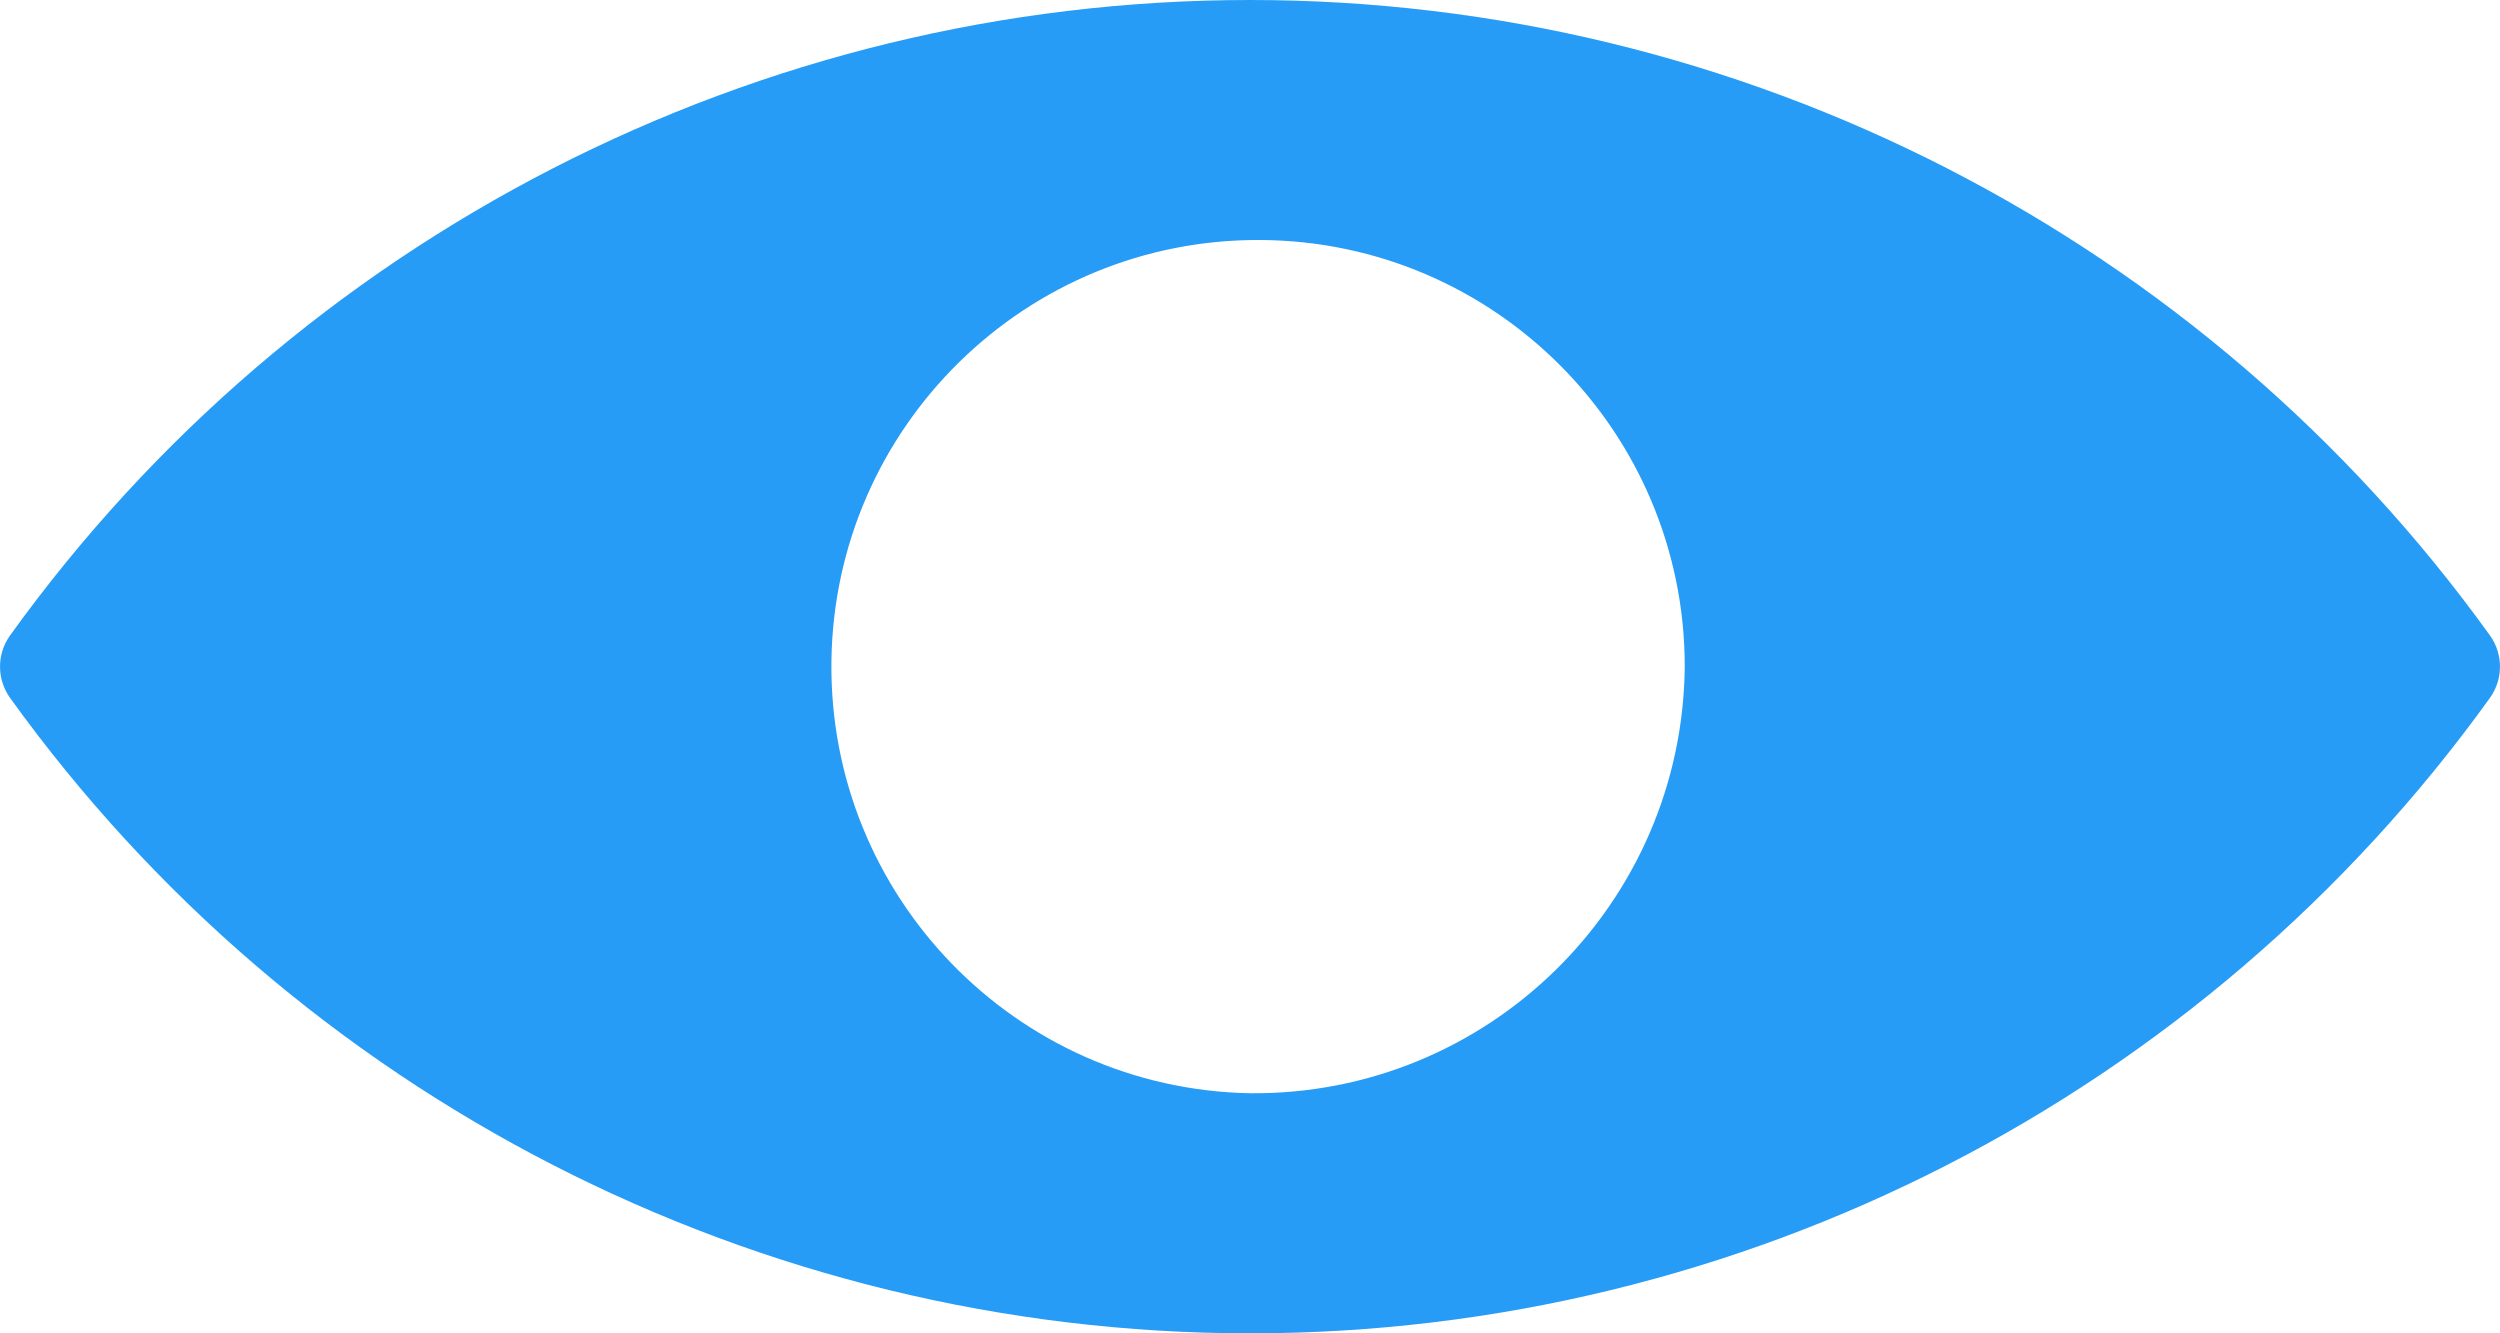 <?xml version="1.0" encoding="UTF-8"?>
<svg width="30px" height="16px" viewBox="0 0 30 16" version="1.1" xmlns="http://www.w3.org/2000/svg" xmlns:xlink="http://www.w3.org/1999/xlink">
    <title>Icon/show</title>
    <g id="-Redesign-Phase-1a" stroke="none" stroke-width="1" fill="none" fill-rule="evenodd">
        <g id="Login-filled" transform="translate(-981, -351)" fill="#279CF7" fill-rule="nonzero">
            <g id="Icon/show" transform="translate(981, 351)">
                <path d="M29.882,7.629 C26.438,2.839 20.899,0 15,0 C9.101,0 3.562,2.839 0.118,7.629 C-0.039,7.851 -0.039,8.148 0.118,8.371 C3.562,13.16 9.101,16 15,16 C20.899,16 26.438,13.16 29.882,8.371 C30.039,8.148 30.039,7.851 29.882,7.629 Z M15,13.119 C12.185,13.066 9.942,10.75 9.977,7.935 C10.013,5.12 12.314,2.862 15.129,2.88 C17.944,2.898 20.217,5.185 20.217,8 C20.189,10.854 17.854,13.145 15,13.119 L15,13.119 Z" id="Show"></path>
            </g>
        </g>
    </g>
</svg>